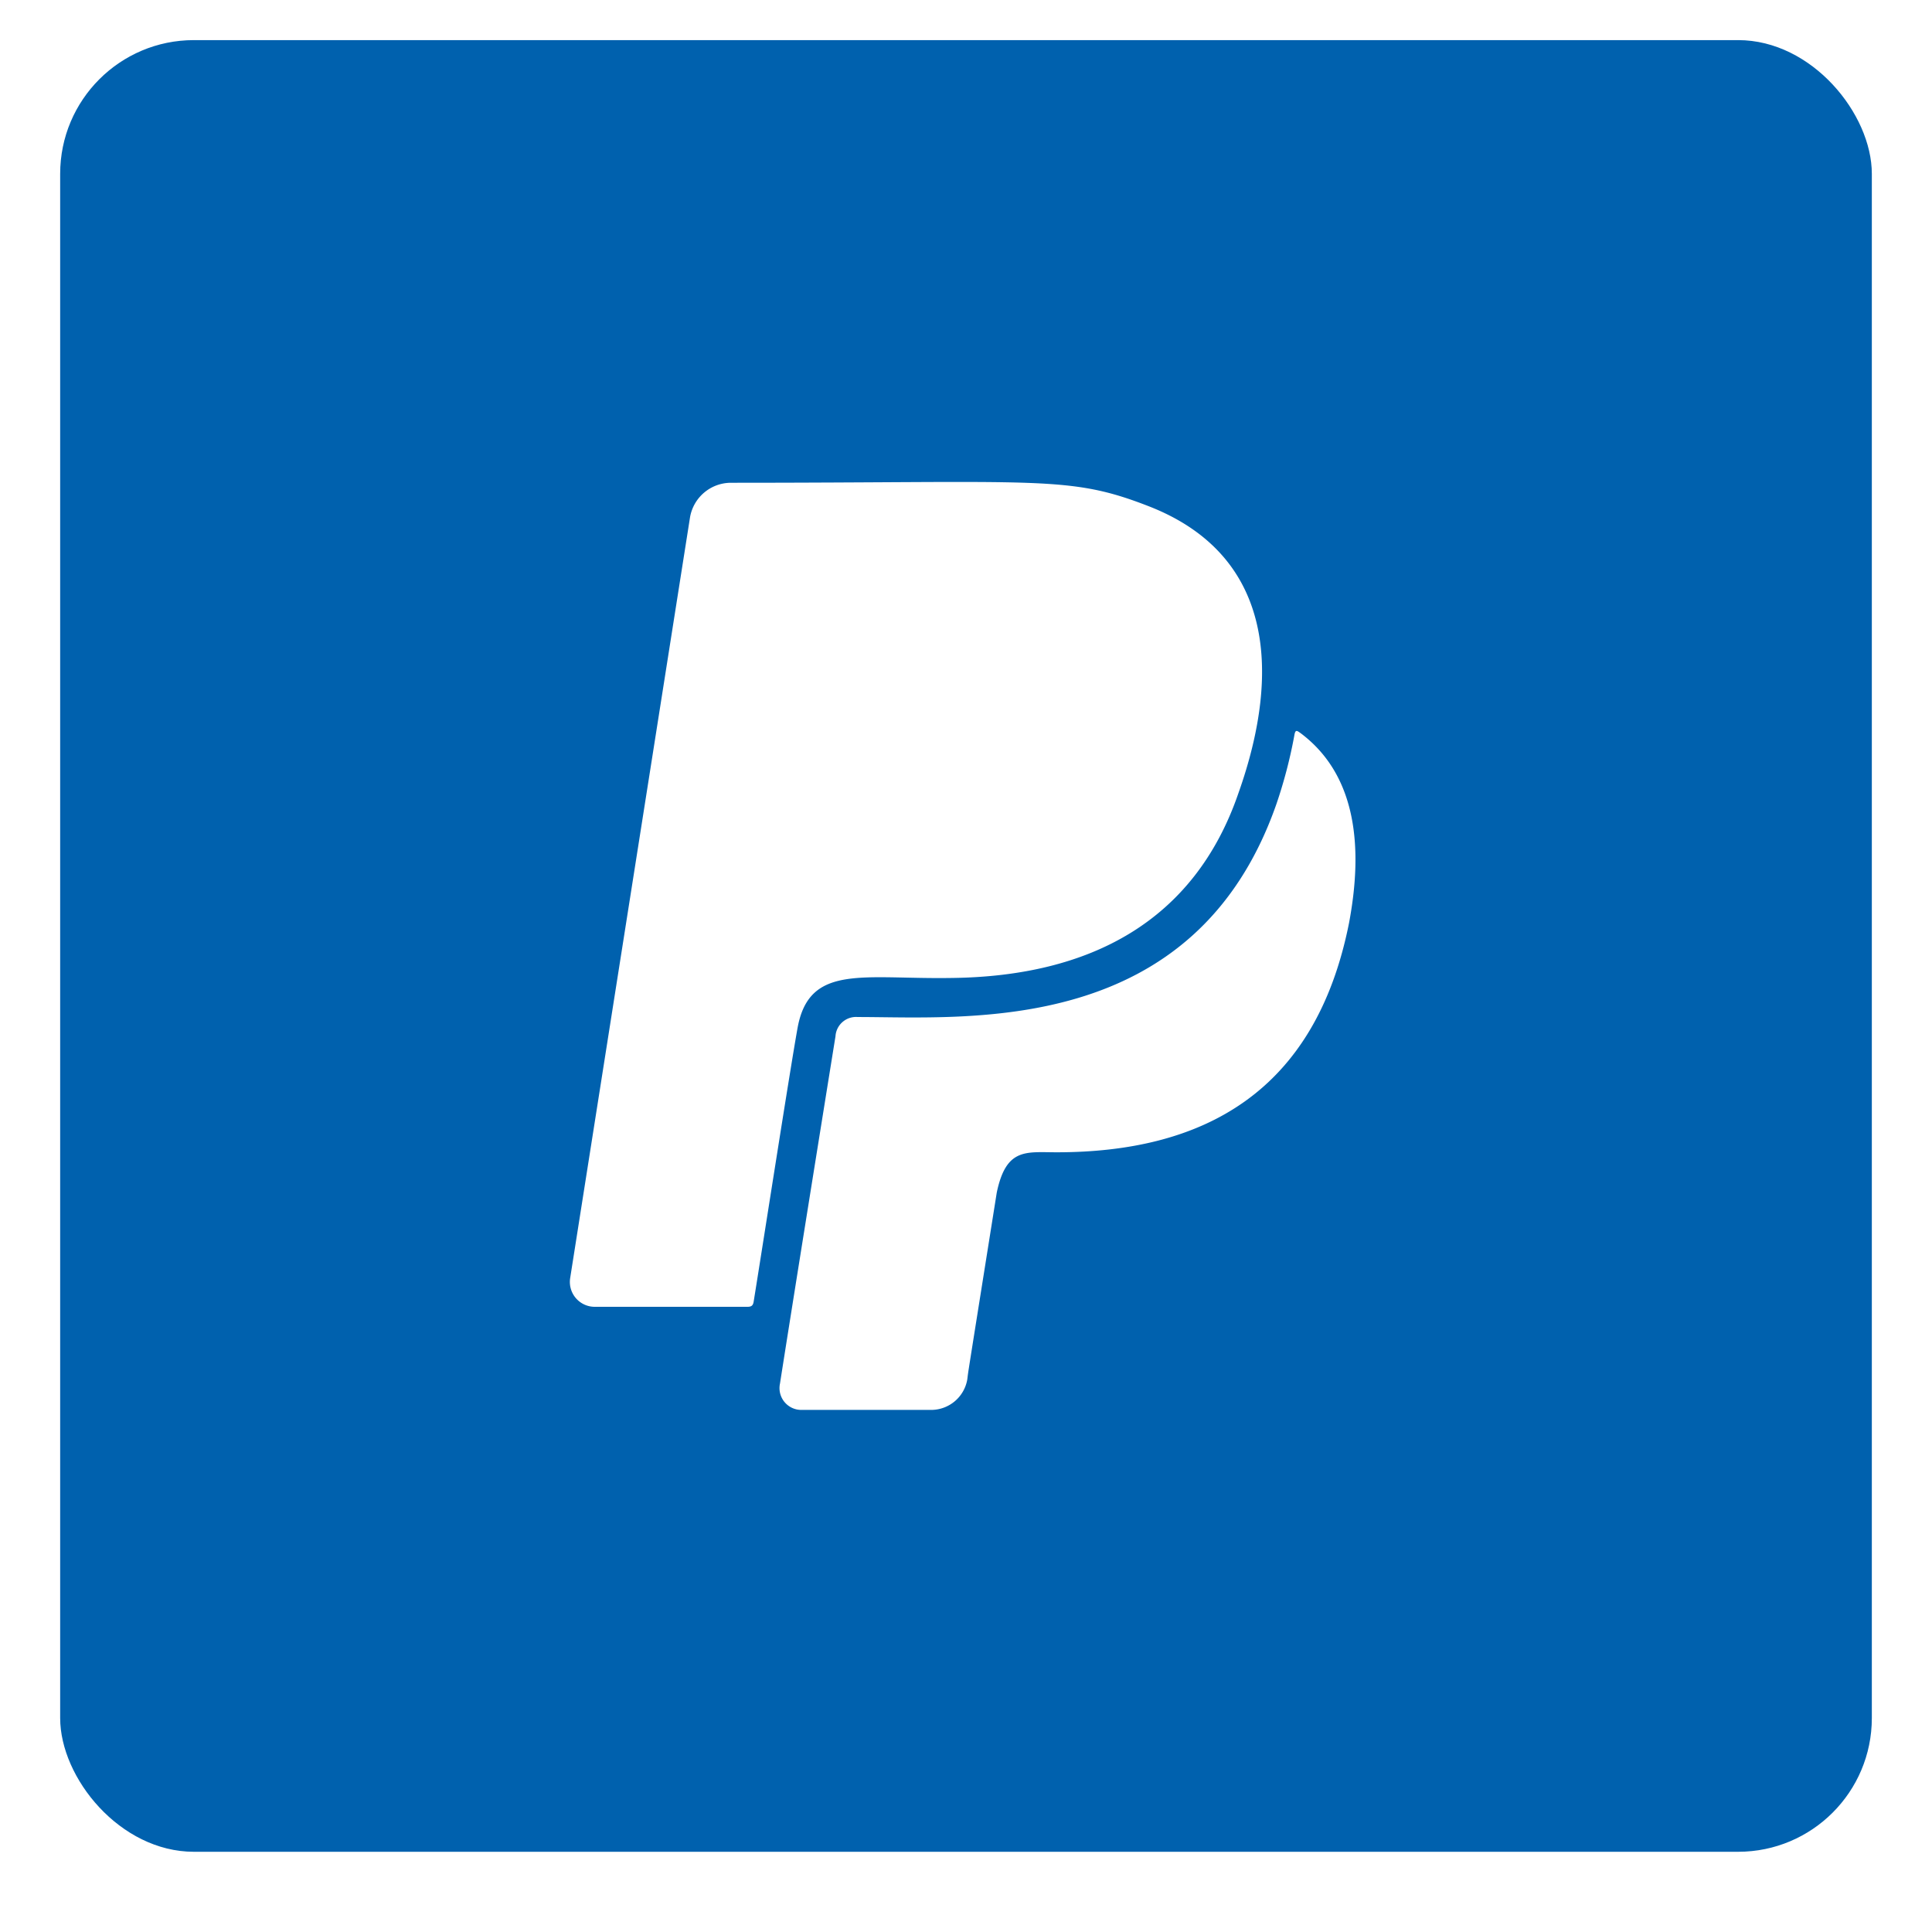 <svg xmlns="http://www.w3.org/2000/svg" xmlns:xlink="http://www.w3.org/1999/xlink" width="289" height="289" viewBox="0 0 289 289"><defs><filter id="Image_4" x="0" y="0" width="289" height="289" filterUnits="userSpaceOnUse"><feGaussianBlur stdDeviation="3"></feGaussianBlur></filter></defs><g id="Group_33" data-name="Group 33" transform="translate(-816 -1274)"><g transform="matrix(1, 0, 0, 1, 816, 1274)" filter="url(#Image_4)"><rect id="Image_4-2" data-name="Image 4" width="271" height="271" rx="20" transform="translate(9 6)" fill="#0061ae"></rect></g><path id="Icon_awesome-paypal" data-name="Icon awesome-paypal" d="M34.079,83.665c-1.071,5.877-5.326,33.272-6.581,41.017-.092.551-.306.765-.918.765H3.745a3.719,3.719,0,0,1-3.7-4.255L17.979,7.356A6.217,6.217,0,0,1,24.1,2.183c46.618,0,50.536-1.133,62.443,3.489,18.4,7.132,20.08,24.334,13.468,42.945-6.581,19.161-22.192,27.4-42.884,27.64C43.844,76.472,35.855,74.115,34.079,83.665Zm75.207-44.047c-.551-.4-.765-.551-.918.4A71.64,71.64,0,0,1,105.675,50.3c-12.213,34.833-46.067,31.8-62.6,31.8a3.08,3.08,0,0,0-3.336,2.877c-6.918,42.976-8.3,51.944-8.3,51.944a3.259,3.259,0,0,0,3.245,3.949H54.129a5.491,5.491,0,0,0,5.326-4.561c.214-1.653-.337,1.867,4.408-27.946,1.408-6.734,4.377-6.03,8.969-6.03,21.733,0,38.69-8.816,43.741-34.374,1.99-10.652,1.408-21.855-7.285-28.344Z" transform="translate(901.238 1344.033)" fill="#fff"></path></g></svg>